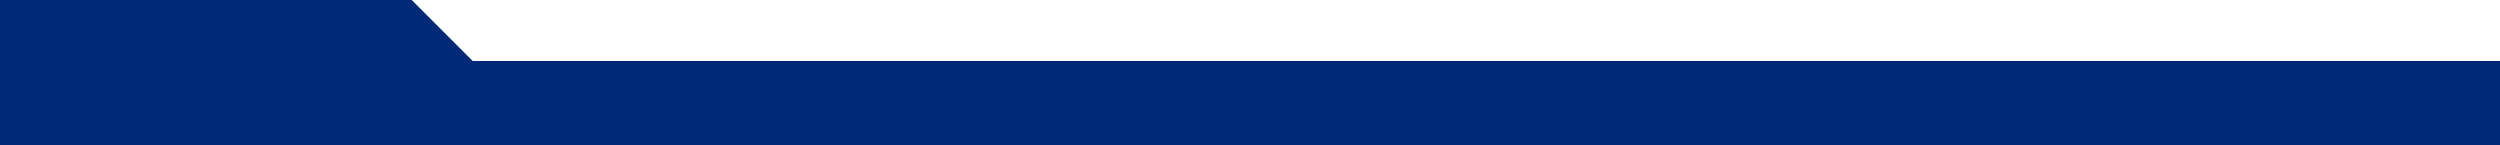 <?xml version="1.0" encoding="UTF-8"?> <svg xmlns="http://www.w3.org/2000/svg" id="_Слой_2" data-name="Слой 2" viewBox="0 0 471.81 27.45"> <defs> <style> .cls-1 { fill: #002a77; fill-rule: evenodd; } </style> </defs> <g id="_Слой_2-2" data-name=" Слой 2"> <g id="_Слой_1-2" data-name=" Слой 1-2"> <polygon class="cls-1" points="471.81 11.51 471.81 27.45 0 27.45 0 0 77.7 0 89.21 11.51 471.81 11.51"></polygon> </g> </g> </svg> 